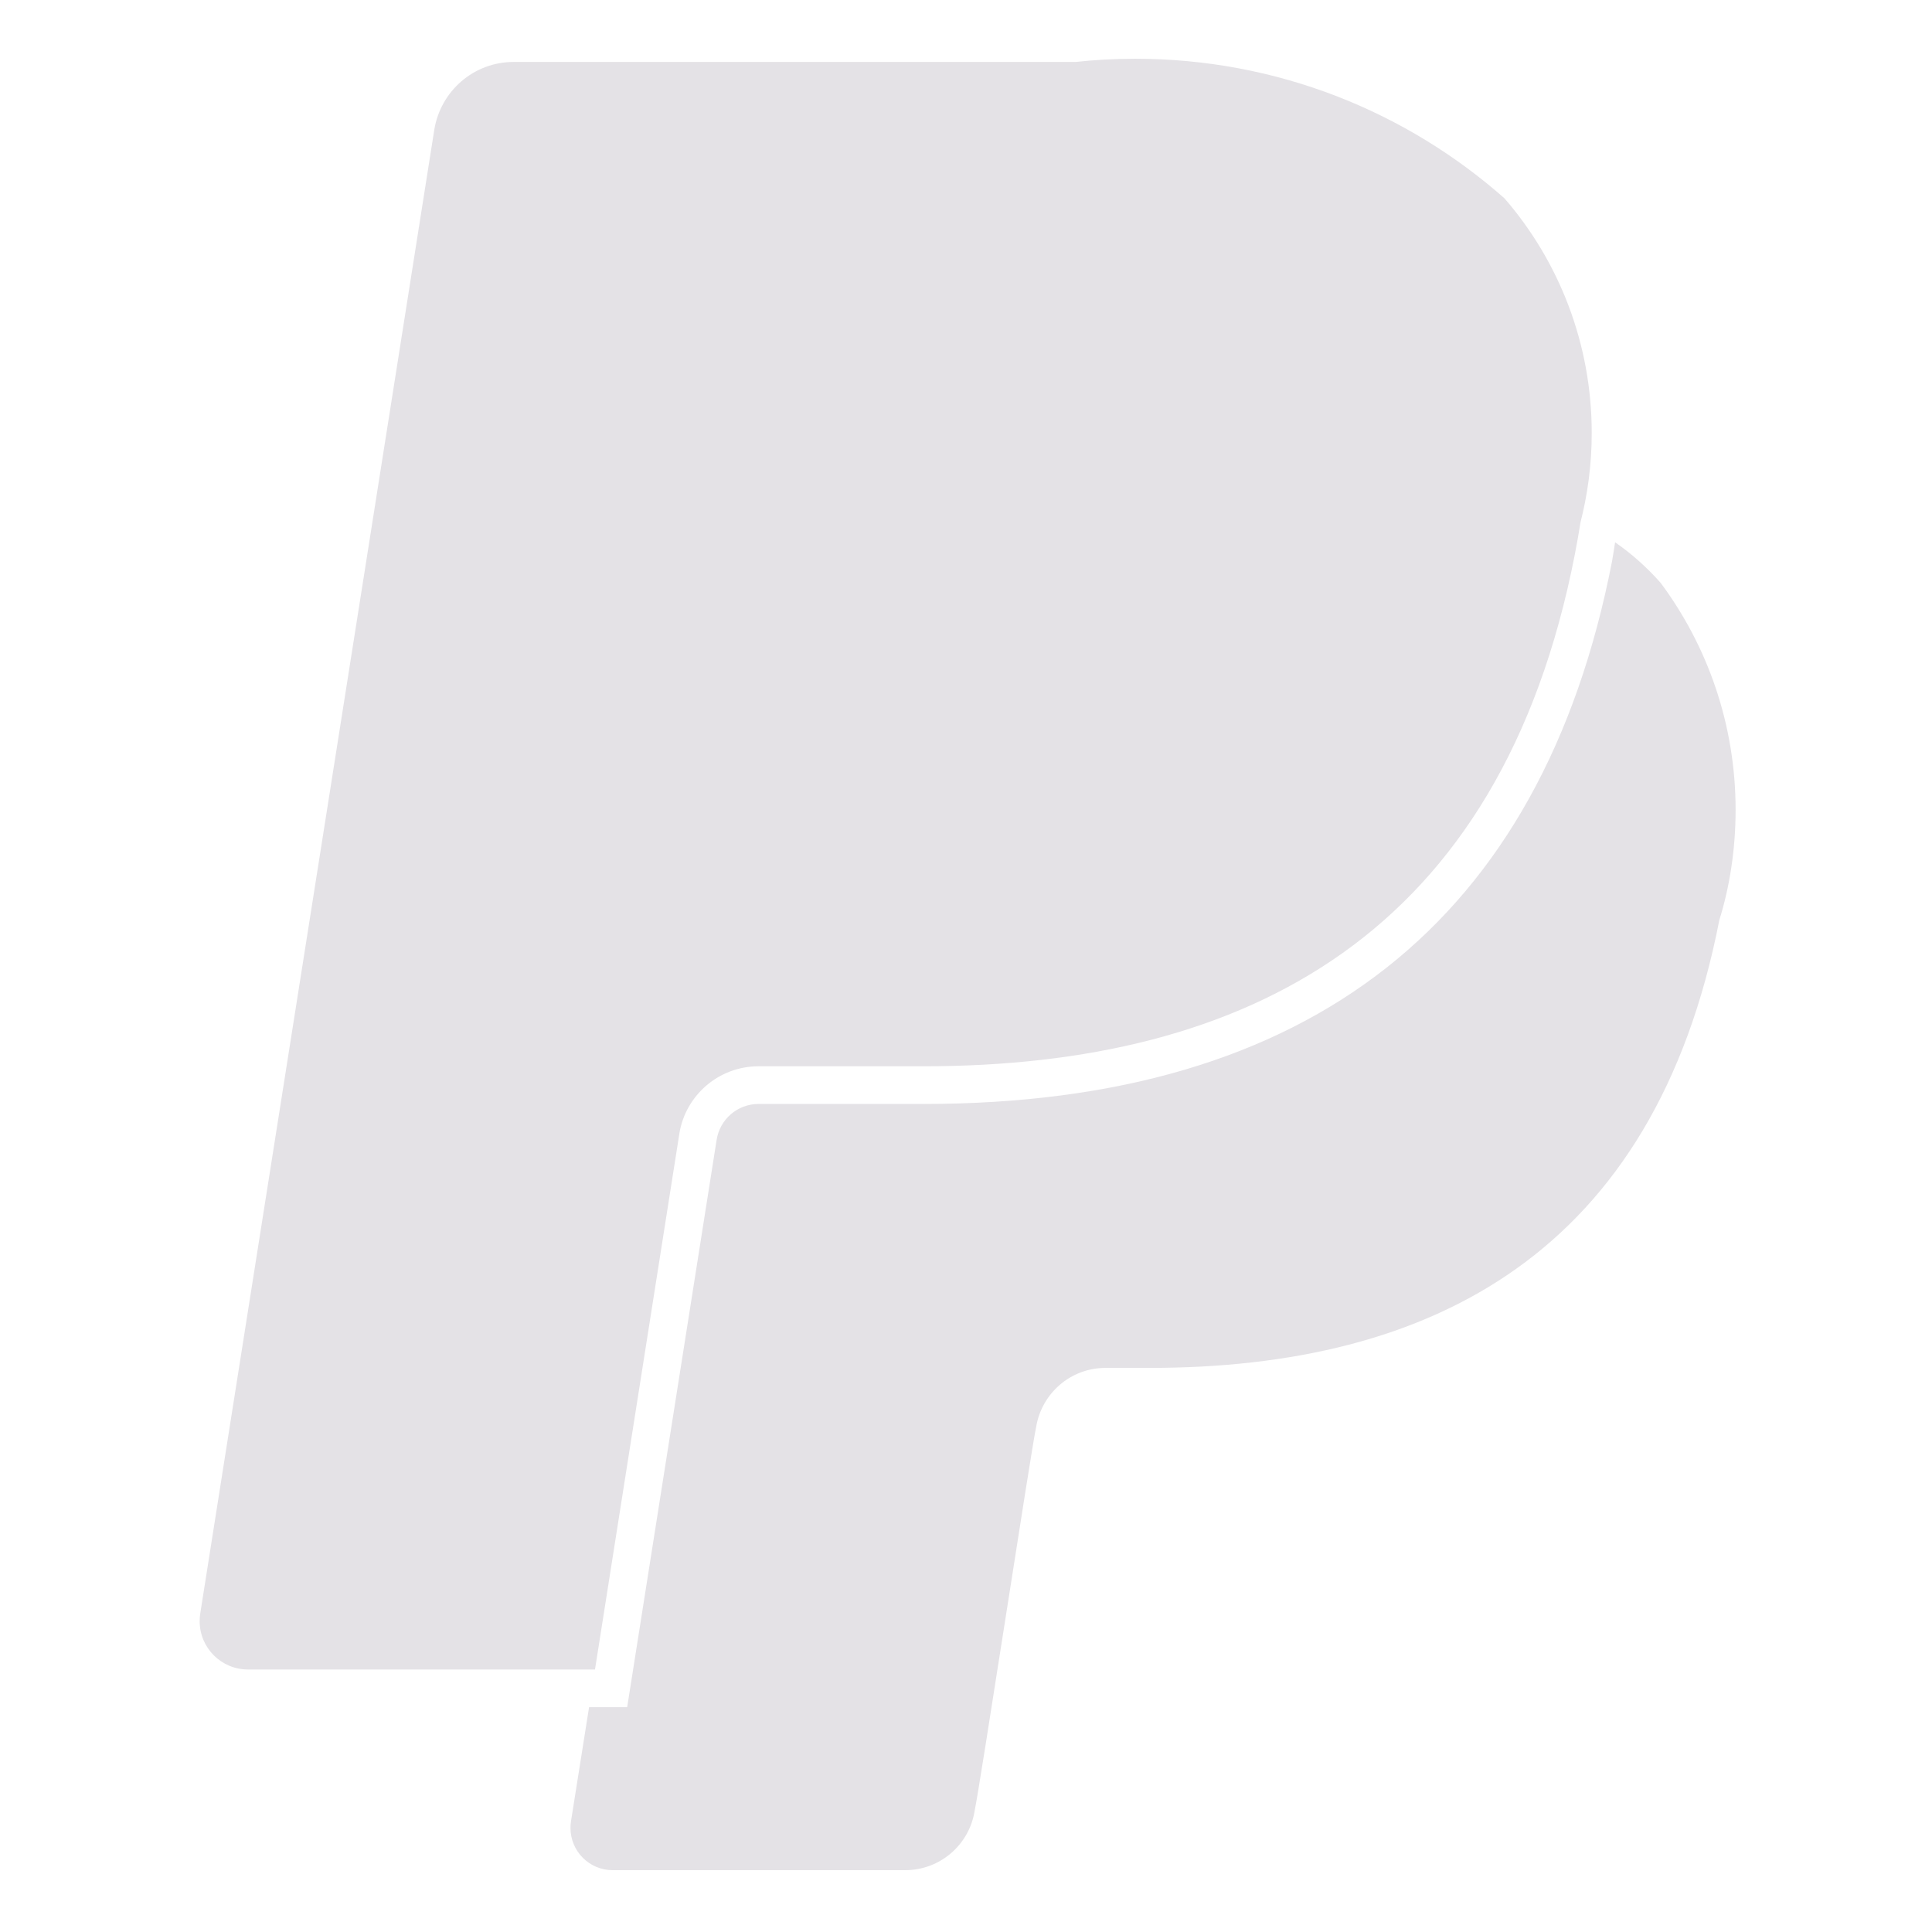 <?xml version="1.0" encoding="utf-8"?>
<svg fill="#e4e2e6" width="800px" height="800px" viewBox="0 0 32 32" version="1.1" xmlns="http://www.w3.org/2000/svg">
<title>paypal</title>
<path d="M27.508 9.657c-0.223-0.253-0.472-0.476-0.744-0.666l-0.013-0.009c-0.016 0.095-0.032 0.218-0.051 0.317-1.161 5.963-4.998 8.986-11.404 8.986h-2.733c-0.351 0-0.641 0.258-0.693 0.594l-0.001 0.004-1.481 9.393h-0.631l-0.3 1.892c-0.005 0.033-0.008 0.070-0.008 0.109 0 0.386 0.313 0.699 0.699 0.699 0 0 0.001 0 0.001 0h4.844c0 0 0 0 0 0 0.579 0 1.060-0.423 1.149-0.977l0.001-0.007c0.075-0.324 0.948-6.055 1.018-6.352 0.090-0.56 0.57-0.983 1.149-0.983 0.001 0 0.002 0 0.003 0h0.724c4.692 0 8.367-1.907 9.441-7.42 0.171-0.546 0.269-1.173 0.269-1.823 0-1.414-0.465-2.72-1.251-3.773l0.012 0.017zM9.855 27.652h-5.748c-0.442-0-0.8-0.358-0.8-0.8 0-0.044 0.003-0.086 0.010-0.128l-0.001 0.005 3.877-24.579c0.104-0.641 0.653-1.124 1.315-1.124h9.31c0.296-0.033 0.638-0.053 0.985-0.053 2.349 0 4.494 0.876 6.125 2.32l-0.010-0.009c0.898 1.036 1.446 2.398 1.446 3.887 0 0.52-0.067 1.024-0.192 1.504l0.009-0.041c-0.029 0.178-0.059 0.359-0.096 0.545-1.227 6.302-5.427 8.482-10.791 8.482h-2.733c-0.66 0.001-1.208 0.484-1.309 1.116l-0.001 0.008z"></path>
</svg>